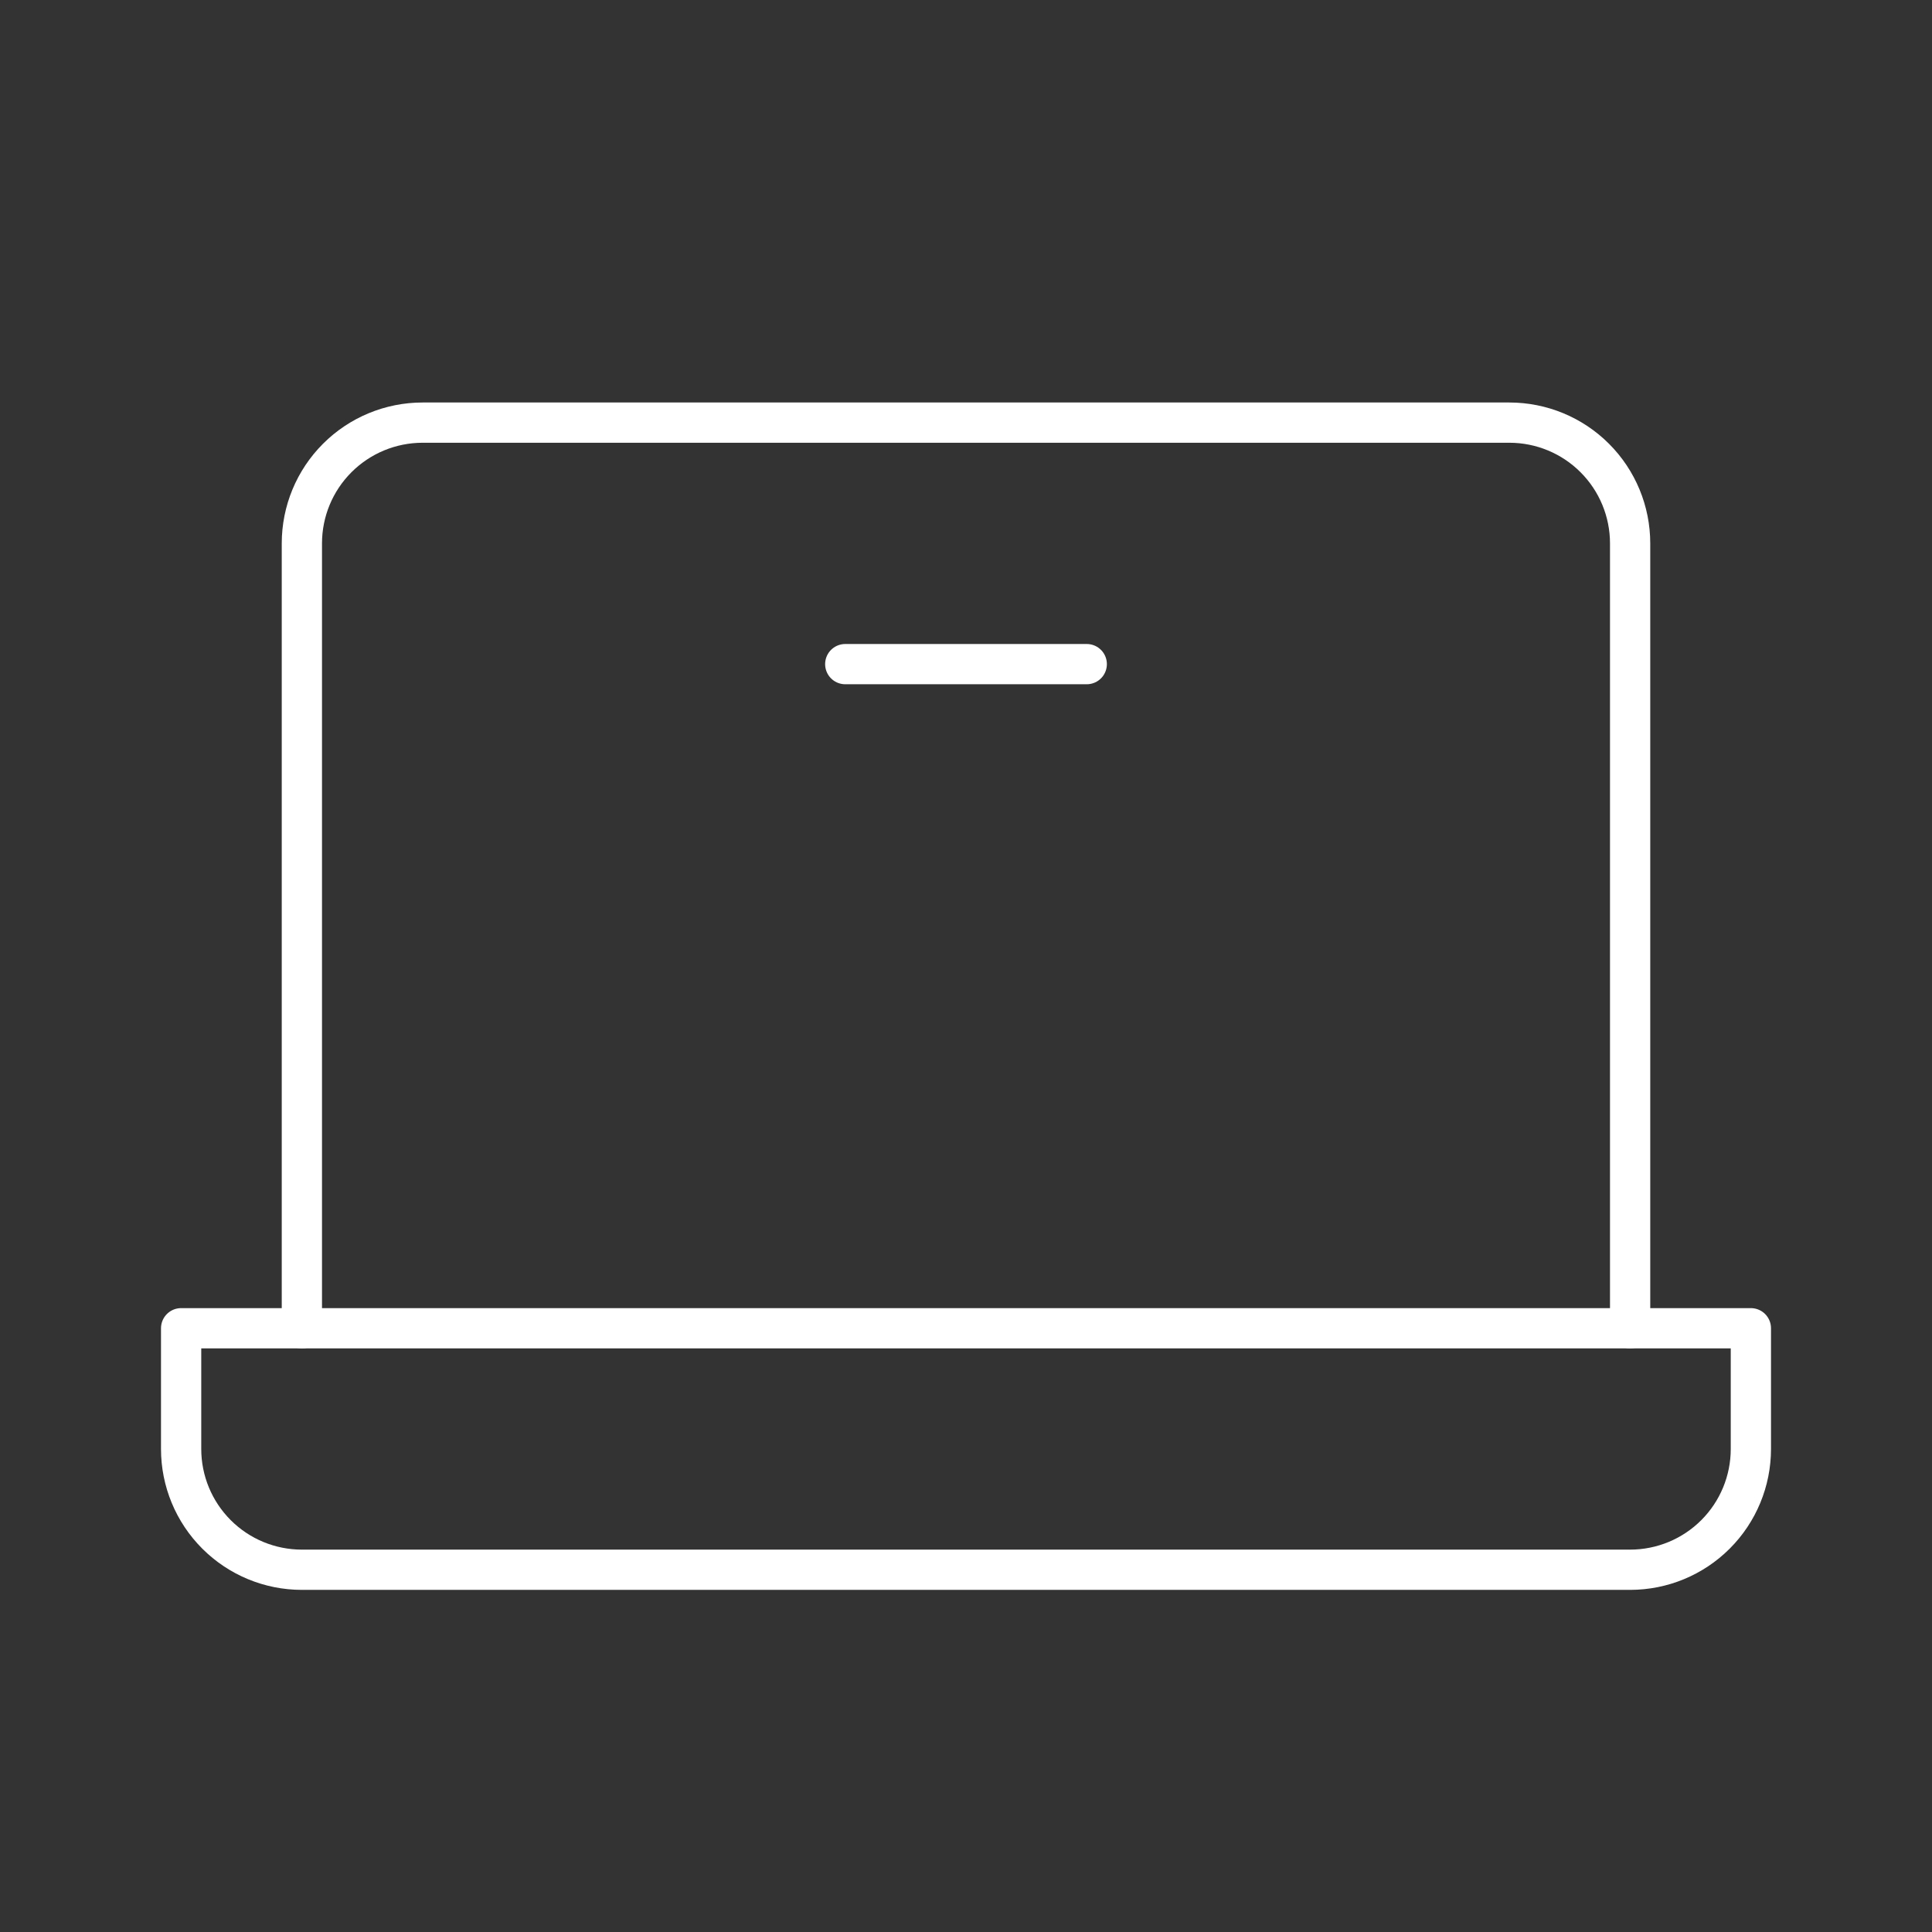 <?xml version="1.0" encoding="UTF-8"?>
<svg xmlns="http://www.w3.org/2000/svg" width="72" height="72" viewBox="0 0 72 72" fill="none">
  <rect x="0" y="0" width="72" height="72" fill="#333333" stroke="none"/>
  <path d="M11.25 49.5V20.25C11.25 19.056 11.724 17.912 12.568 17.068C13.412 16.224 14.556 15.75 15.75 15.75H56.25C57.444 15.75 58.588 16.224 59.432 17.068C60.276 17.912 60.75 19.056 60.75 20.25V49.5" stroke="white" stroke-width="1.5" stroke-linecap="round" stroke-linejoin="round"></path>
  <path d="M6.75 49.5H65.25V54C65.25 55.194 64.776 56.338 63.932 57.182C63.088 58.026 61.944 58.5 60.75 58.5H11.25C10.056 58.5 8.912 58.026 8.068 57.182C7.224 56.338 6.75 55.194 6.75 54V49.5Z" stroke="white" stroke-width="1.5" stroke-linecap="round" stroke-linejoin="round"></path>
  <path d="M40.5 24.75H31.5" stroke="white" stroke-width="1.5" stroke-linecap="round" stroke-linejoin="round"></path>
</svg>
